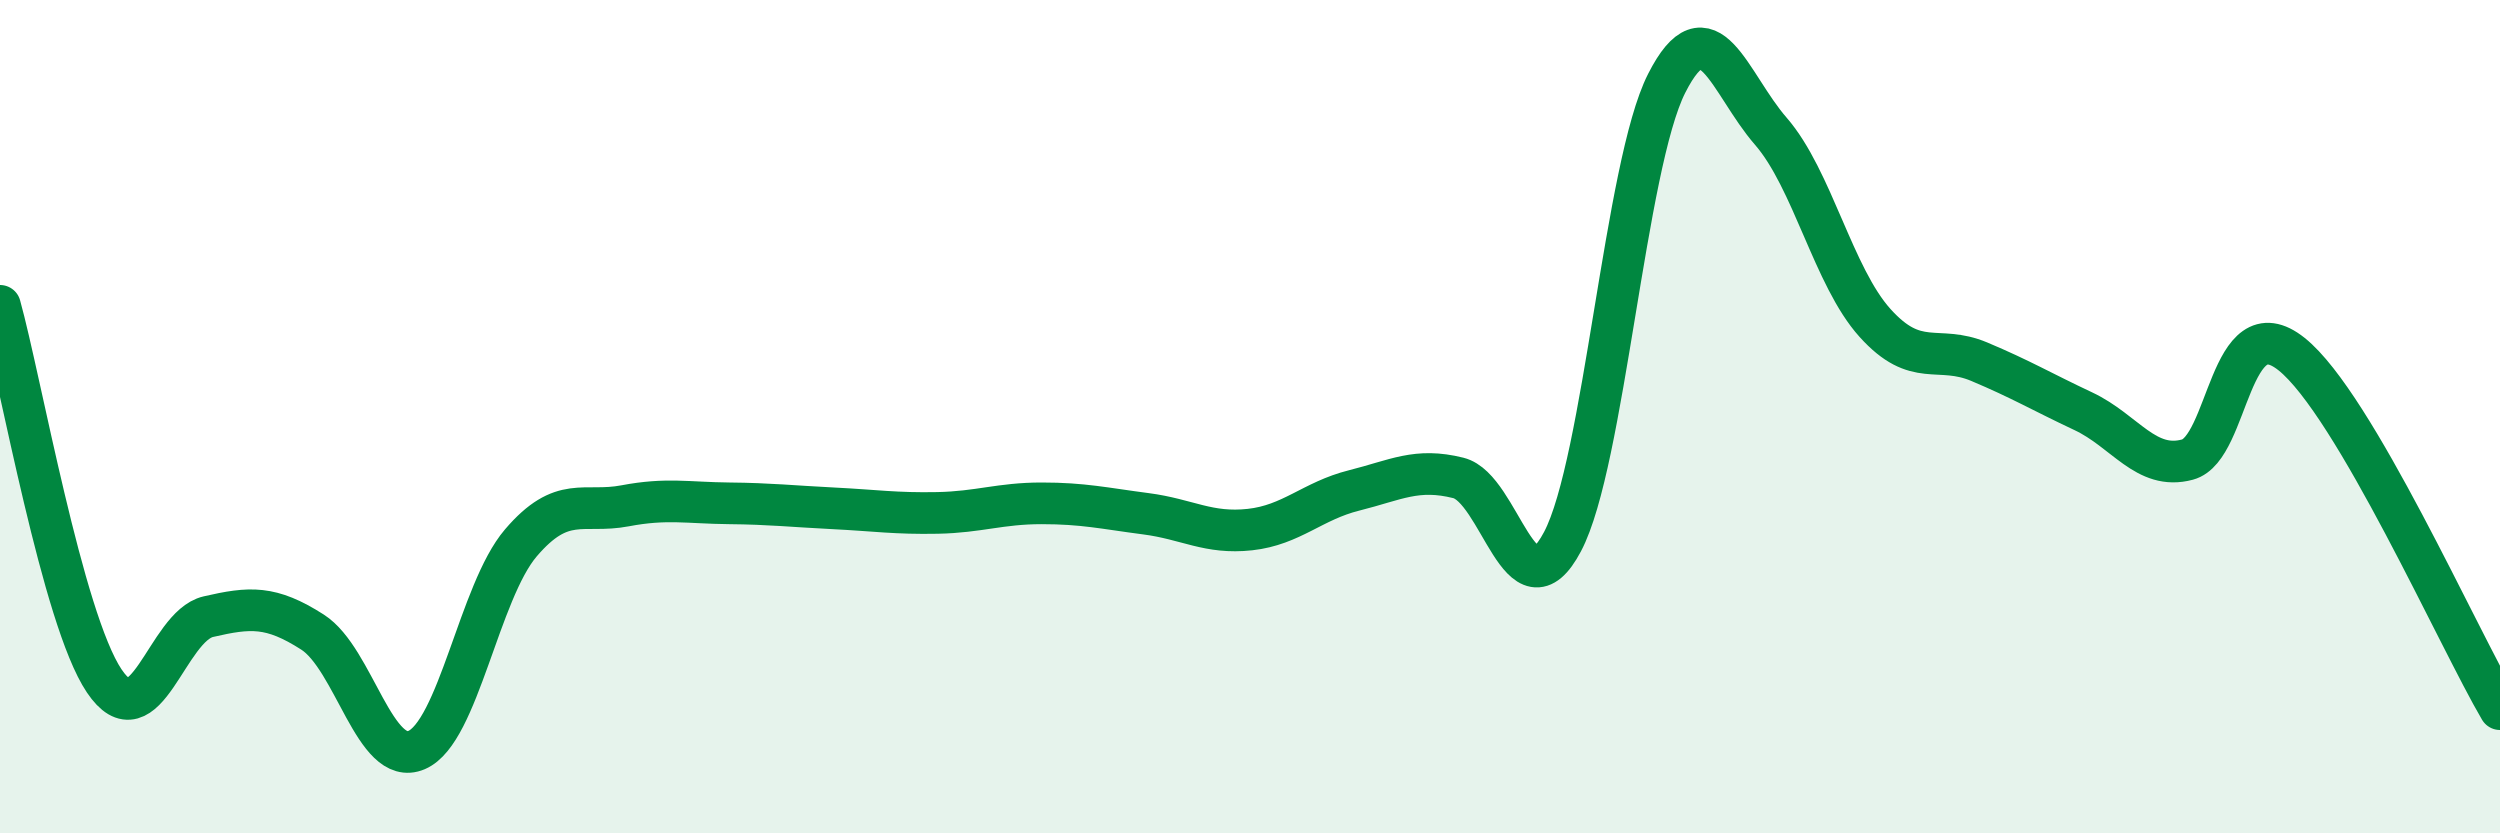 
    <svg width="60" height="20" viewBox="0 0 60 20" xmlns="http://www.w3.org/2000/svg">
      <path
        d="M 0,7.34 C 0.5,9.14 1.5,14.85 2.5,16.34 C 3.5,17.83 4,15.03 5,14.8 C 6,14.57 6.5,14.53 7.5,15.17 C 8.5,15.81 9,18.43 10,18 C 11,17.57 11.5,14.2 12.5,13.03 C 13.5,11.86 14,12.33 15,12.14 C 16,11.95 16.5,12.07 17.5,12.08 C 18.5,12.09 19,12.15 20,12.2 C 21,12.25 21.5,12.33 22.5,12.31 C 23.5,12.29 24,12.08 25,12.08 C 26,12.08 26.5,12.2 27.5,12.33 C 28.5,12.46 29,12.82 30,12.71 C 31,12.6 31.5,12.02 32.5,11.77 C 33.5,11.52 34,11.22 35,11.47 C 36,11.72 36.5,14.89 37.5,13 C 38.5,11.11 39,3.97 40,2 C 41,0.03 41.5,2 42.5,3.15 C 43.5,4.3 44,6.64 45,7.75 C 46,8.86 46.5,8.26 47.5,8.68 C 48.5,9.1 49,9.4 50,9.87 C 51,10.34 51.5,11.3 52.5,11.03 C 53.5,10.76 53.5,7.3 55,8.5 C 56.5,9.7 59,15.32 60,17.02L60 20L0 20Z"
        fill="#008740"
        opacity="0.1"
        stroke-linecap="round"
        stroke-linejoin="round"
      />
      <path
        d="M 0,7.34 C 0.5,9.14 1.5,14.85 2.5,16.34 C 3.5,17.83 4,15.03 5,14.8 C 6,14.57 6.5,14.53 7.5,15.17 C 8.5,15.81 9,18.43 10,18 C 11,17.57 11.5,14.2 12.5,13.03 C 13.5,11.86 14,12.33 15,12.14 C 16,11.95 16.5,12.07 17.5,12.08 C 18.5,12.09 19,12.15 20,12.2 C 21,12.25 21.5,12.33 22.5,12.31 C 23.5,12.29 24,12.08 25,12.08 C 26,12.08 26.5,12.2 27.5,12.33 C 28.5,12.46 29,12.82 30,12.71 C 31,12.6 31.5,12.02 32.5,11.77 C 33.5,11.52 34,11.22 35,11.47 C 36,11.72 36.5,14.89 37.5,13 C 38.5,11.11 39,3.97 40,2 C 41,0.03 41.5,2 42.5,3.15 C 43.5,4.3 44,6.64 45,7.75 C 46,8.86 46.5,8.26 47.5,8.68 C 48.5,9.1 49,9.4 50,9.87 C 51,10.34 51.5,11.3 52.5,11.03 C 53.5,10.76 53.5,7.3 55,8.5 C 56.5,9.7 59,15.32 60,17.02"
        stroke="#008740"
        stroke-width="1"
        fill="none"
        stroke-linecap="round"
        stroke-linejoin="round"
      />
    </svg>
  